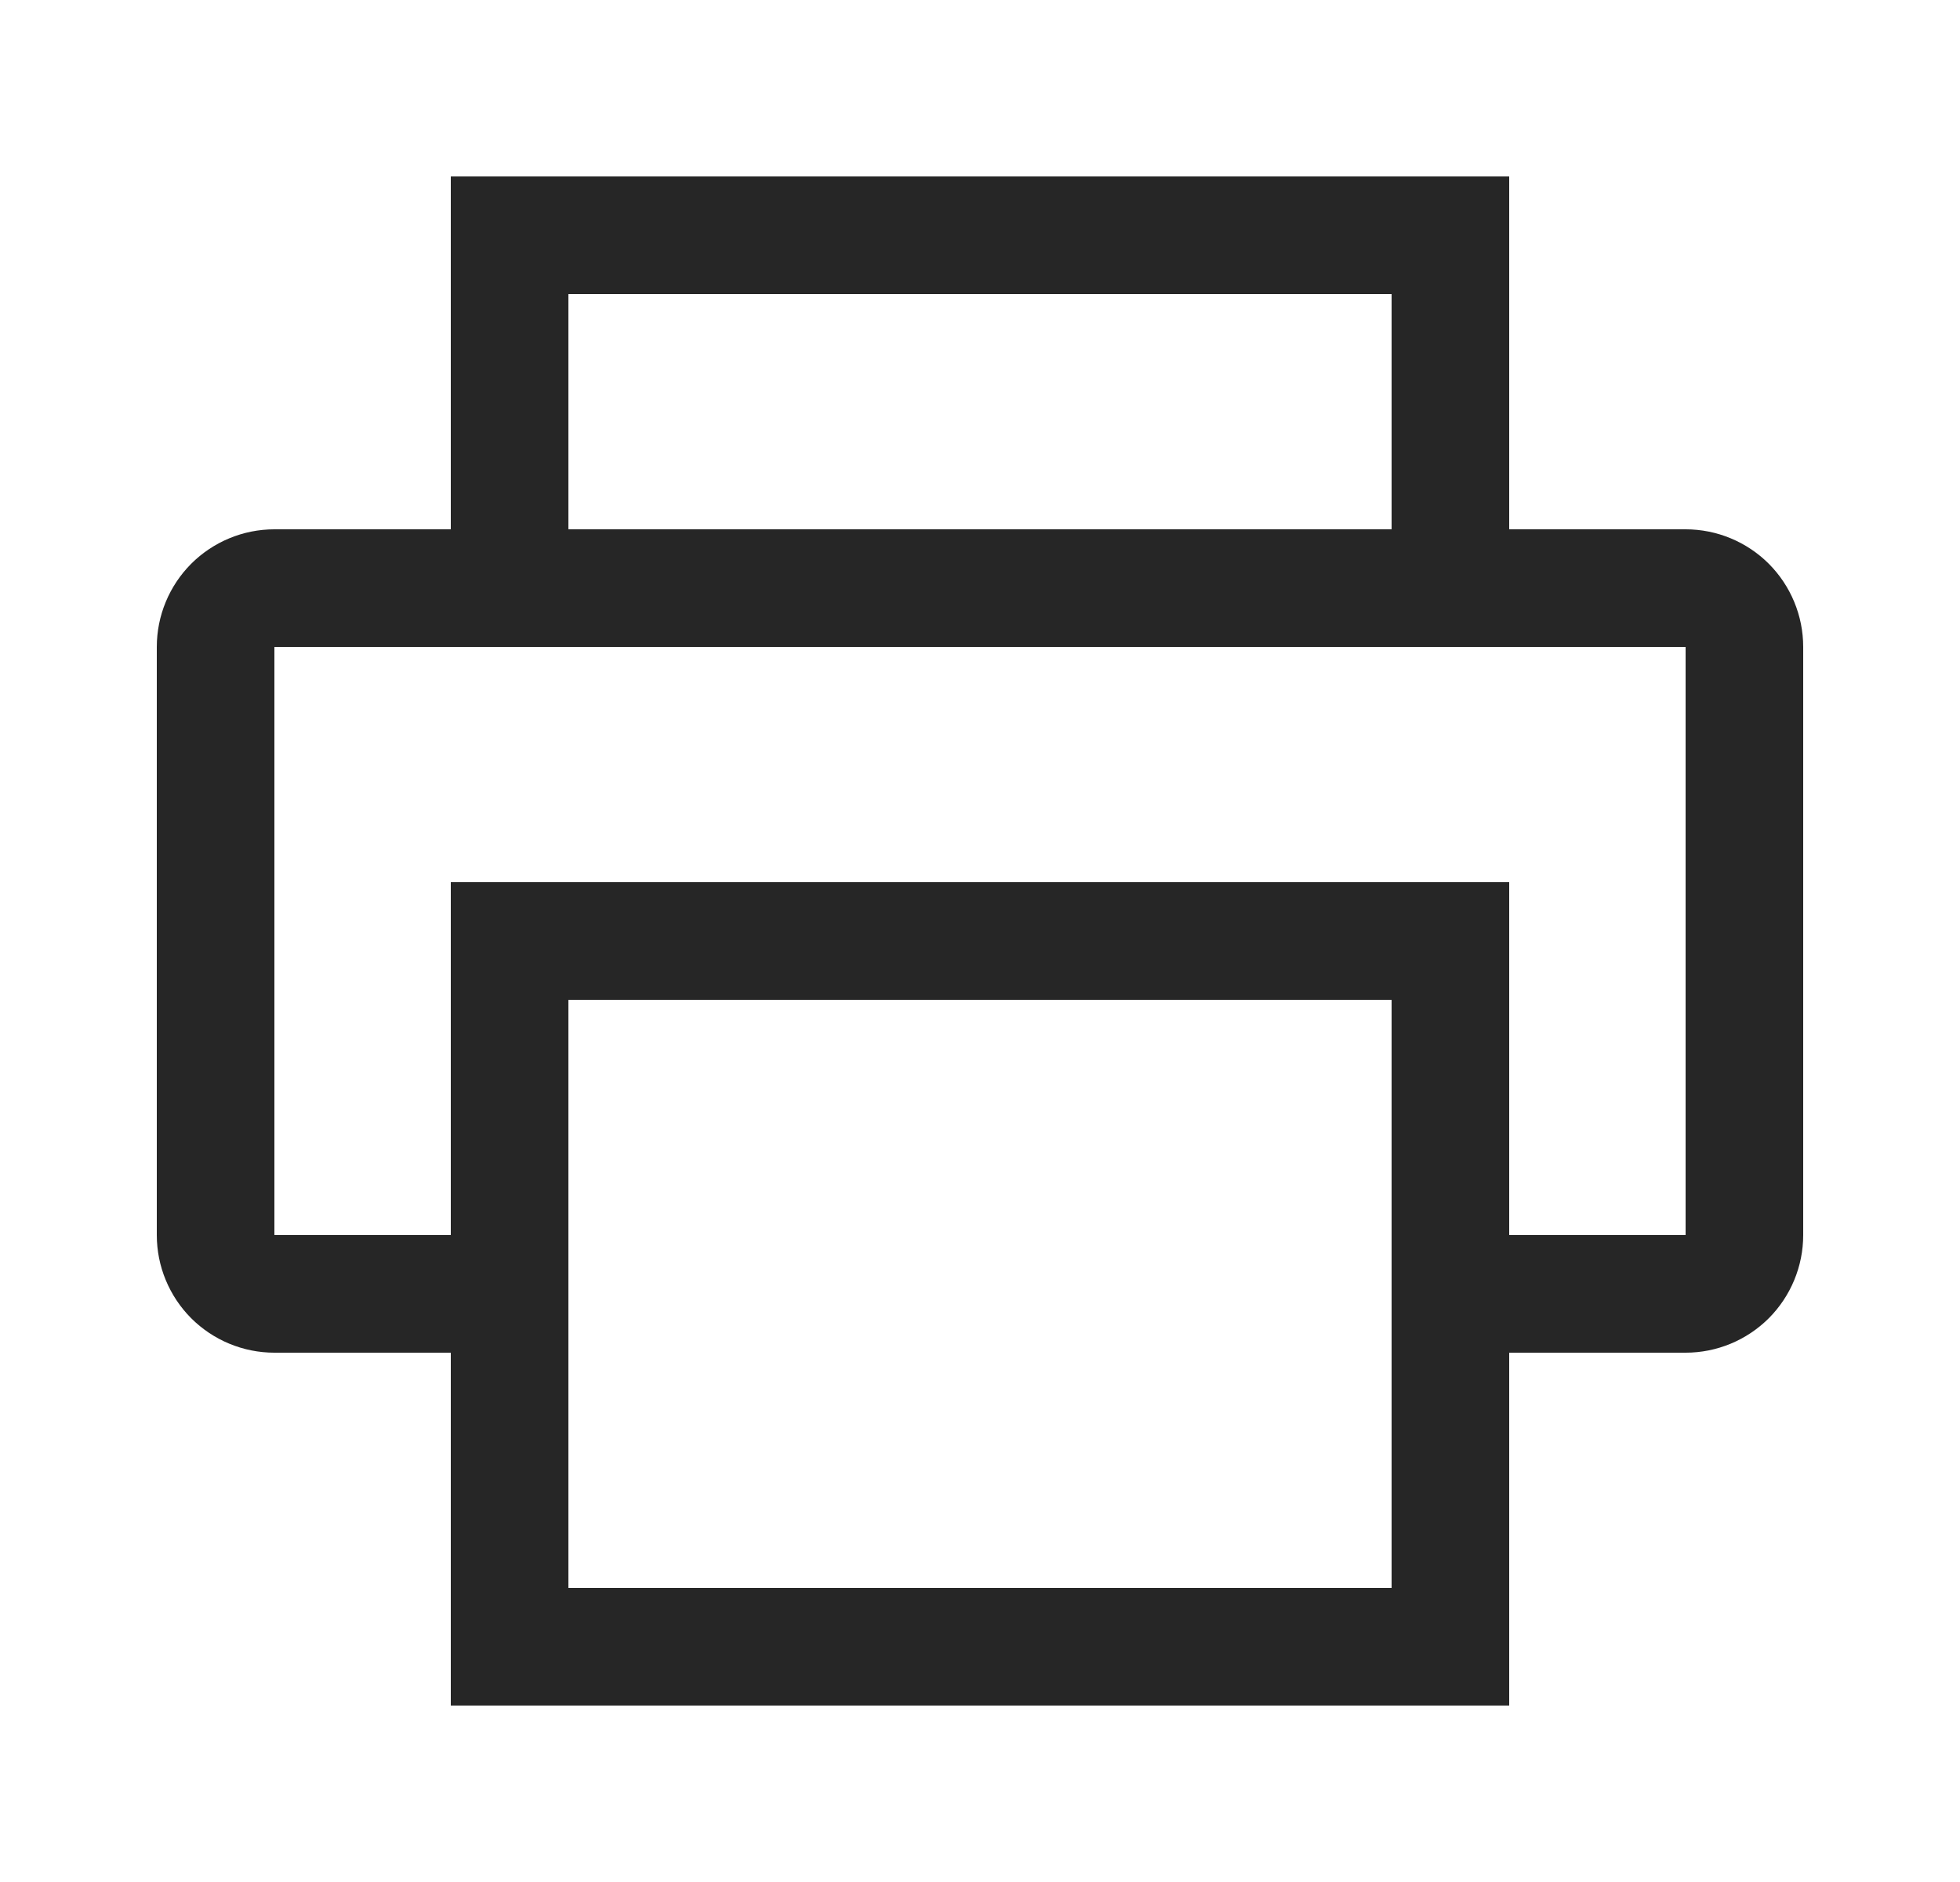 <svg width="25" height="24" viewBox="0 0 25 24" fill="none" xmlns="http://www.w3.org/2000/svg">
<path d="M21.5 6.75H19.25V2.25H5.75V6.75H3.5C3.102 6.75 2.721 6.908 2.439 7.189C2.158 7.471 2 7.852 2 8.25V15.75C2 16.148 2.158 16.529 2.439 16.811C2.721 17.092 3.102 17.25 3.5 17.25H5.75V21.75H19.25V17.25H21.5C21.898 17.25 22.279 17.092 22.561 16.811C22.842 16.529 23 16.148 23 15.75V8.25C23 7.852 22.842 7.471 22.561 7.189C22.279 6.908 21.898 6.75 21.5 6.75ZM7.25 3.75H17.75V6.75H7.25V3.75ZM17.75 20.25H7.25V12.75H17.75V20.25ZM21.5 15.75H19.25V11.25H5.75V15.75H3.5V8.25H21.5V15.75Z" fill="black" fill-opacity="0.85"/>
</svg>
